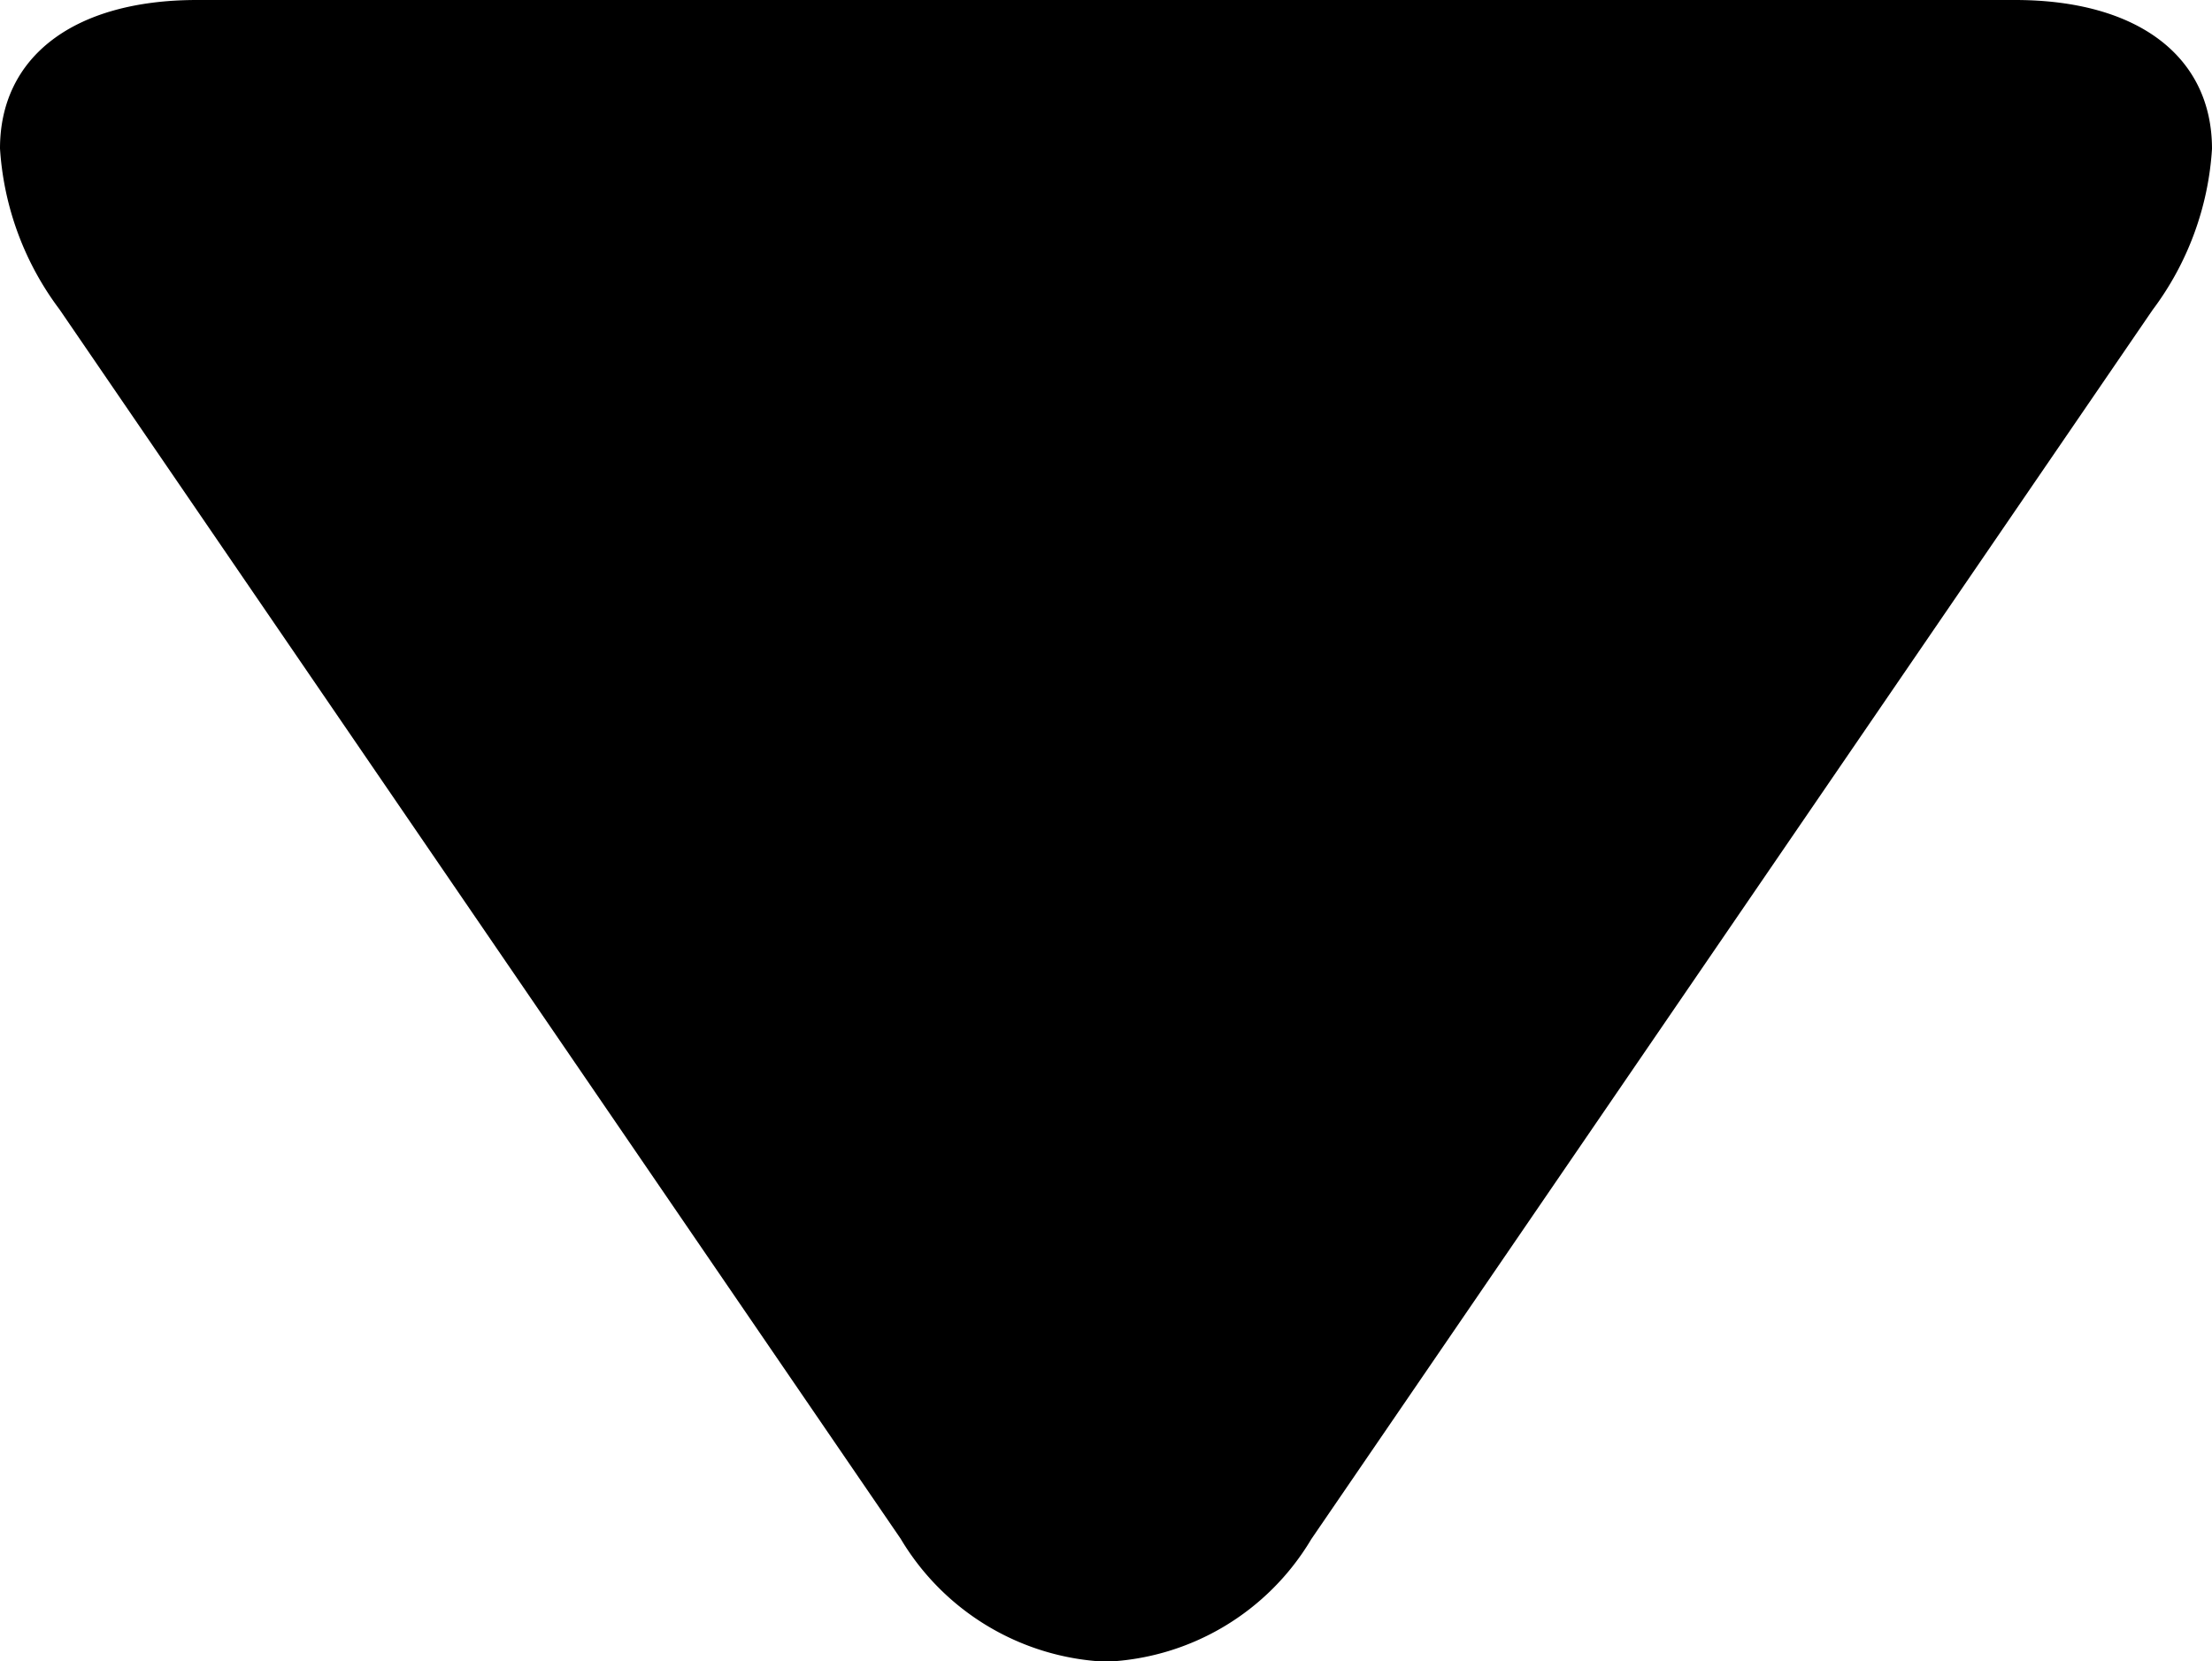 <svg xmlns="http://www.w3.org/2000/svg" width="6.658" height="5" viewBox="0 0 6.658 5">
    <g data-name="play (1)">
        <g data-name="Group 1465">
            <path d="M66.152 2.711L62.453.179A.9.9 0 0 0 61.968 0c-.277 0-.448.222-.448.593v5.472c0 .371.171.593.447.593a.9.9 0 0 0 .484-.179l3.7-2.532a.759.759 0 0 0 .37-.618.756.756 0 0 0-.369-.618z" data-name="Path 25071" transform="rotate(90 34.089 -27.431)"/>
        </g>
    </g>
</svg>
